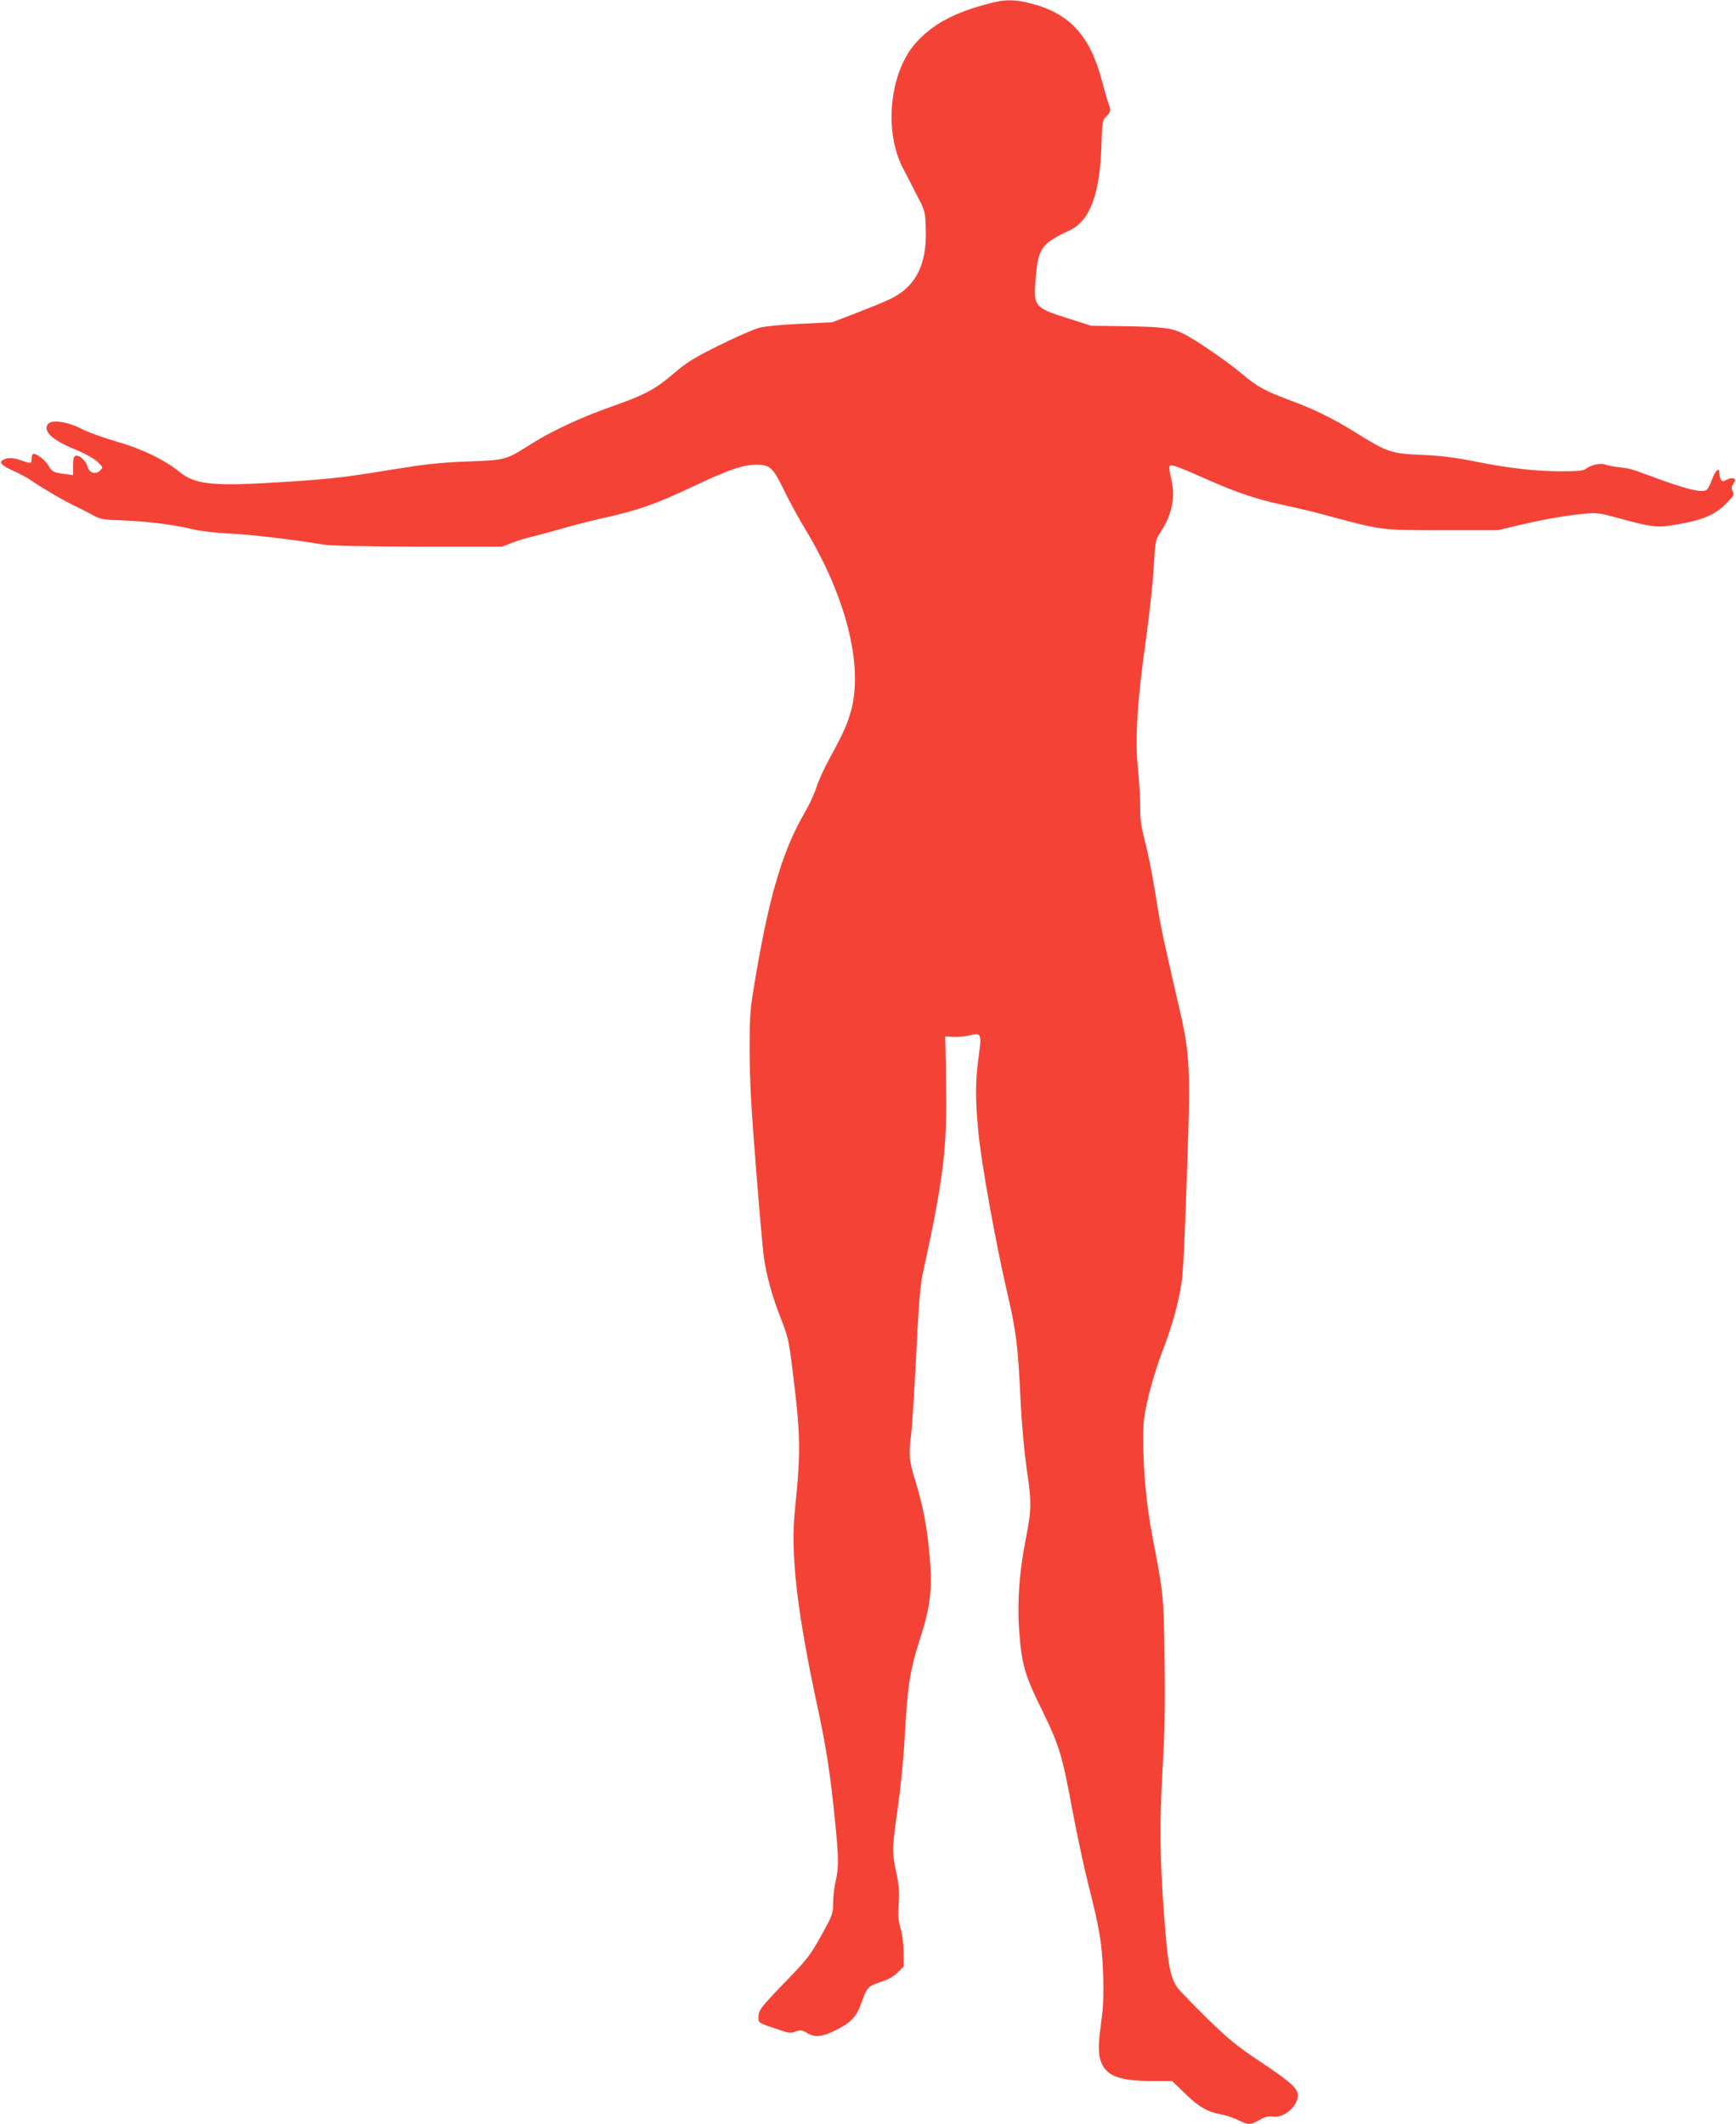 <?xml version="1.0" standalone="no"?>
<!DOCTYPE svg PUBLIC "-//W3C//DTD SVG 20010904//EN"
 "http://www.w3.org/TR/2001/REC-SVG-20010904/DTD/svg10.dtd">
<svg version="1.0" xmlns="http://www.w3.org/2000/svg"
 width="1046pt" height="1280pt" viewBox="0 0 1046 1280"
 preserveAspectRatio="xMidYMid meet">
<g transform="translate(0,1280) scale(0.1,-0.1)"
fill="#f44336" stroke="none">
<path d="M5980 12784 c-219 -54 -353 -124 -457 -237 -161 -174 -200 -531 -84
-757 21 -41 60 -117 87 -169 47 -91 49 -96 52 -195 8 -211 -53 -341 -195 -418
-26 -15 -120 -54 -208 -88 l-160 -62 -190 -9 c-114 -5 -214 -15 -250 -24 -33
-9 -141 -56 -240 -105 -153 -76 -194 -101 -275 -170 -113 -97 -176 -130 -375
-200 -172 -60 -354 -144 -471 -217 -169 -107 -162 -105 -399 -114 -176 -7
-254 -16 -480 -53 -279 -46 -383 -57 -739 -77 -318 -18 -426 -4 -510 64 -89
74 -234 144 -383 186 -79 23 -174 57 -212 77 -83 43 -178 57 -201 30 -34 -42
22 -96 155 -151 80 -33 132 -63 158 -93 17 -18 17 -21 1 -36 -27 -28 -66 -17
-76 21 -9 36 -52 75 -74 66 -10 -3 -14 -22 -14 -60 l0 -56 -50 7 c-69 9 -76
13 -99 52 -21 35 -78 77 -93 68 -4 -3 -8 -16 -8 -30 0 -28 -4 -29 -60 -9 -50
18 -84 19 -111 4 -29 -15 -10 -34 67 -69 35 -15 82 -41 106 -58 73 -49 192
-119 249 -146 30 -14 80 -39 111 -56 53 -30 65 -32 190 -36 150 -6 307 -26
418 -53 44 -11 135 -22 220 -26 131 -6 378 -35 565 -66 47 -8 236 -12 575 -13
l505 0 60 23 c33 13 89 30 125 38 36 9 117 30 180 49 63 18 169 45 235 60 222
49 324 85 561 197 199 95 294 127 372 127 81 0 100 -17 168 -158 31 -64 90
-173 132 -241 238 -396 342 -806 272 -1076 -22 -84 -45 -136 -134 -300 -30
-54 -65 -131 -77 -170 -12 -38 -44 -107 -70 -151 -129 -221 -210 -489 -290
-954 -41 -241 -42 -249 -42 -480 0 -178 9 -346 37 -695 20 -253 41 -495 47
-539 15 -116 51 -246 103 -379 43 -108 49 -133 71 -310 49 -395 51 -492 15
-842 -28 -271 11 -613 139 -1206 49 -226 74 -393 101 -658 24 -239 24 -295 5
-376 -8 -33 -15 -91 -15 -129 0 -67 -2 -73 -72 -200 -67 -120 -85 -143 -209
-271 -156 -161 -169 -178 -169 -221 0 -35 -5 -32 138 -80 44 -15 57 -16 86 -6
30 11 38 10 68 -8 48 -29 90 -25 175 17 88 43 124 81 152 160 36 100 40 104
115 129 47 15 80 33 105 58 l36 36 -1 88 c0 52 -8 110 -18 145 -14 45 -16 76
-11 145 5 68 2 108 -14 186 -27 127 -27 148 9 394 16 114 34 295 40 402 18
335 31 419 96 623 60 186 72 291 56 485 -15 176 -40 308 -87 459 -37 117 -41
161 -25 278 5 39 19 252 30 475 15 304 25 427 40 495 118 540 144 735 141
1060 -1 132 -3 269 -4 305 l-2 65 49 -3 c27 -2 71 2 98 9 72 17 74 12 54 -133
-20 -152 -20 -250 -1 -451 18 -188 105 -671 174 -967 54 -233 65 -316 81 -665
6 -123 22 -294 35 -388 32 -215 31 -250 -5 -434 -38 -192 -51 -374 -40 -539
16 -215 32 -273 142 -496 99 -203 118 -264 178 -587 27 -147 72 -357 100 -467
66 -258 80 -346 87 -534 4 -114 1 -188 -11 -277 -21 -156 -20 -208 3 -259 35
-77 116 -104 308 -104 l115 0 77 -74 c85 -83 136 -112 219 -127 31 -6 78 -22
104 -35 59 -30 72 -30 128 2 34 19 54 24 80 20 66 -11 150 61 150 128 0 41
-45 82 -224 201 -147 98 -193 136 -327 267 -86 84 -165 167 -176 183 -43 65
-56 134 -78 420 -27 353 -29 573 -10 896 13 224 16 382 12 655 -5 385 -6 398
-73 744 -36 191 -55 385 -56 591 0 97 5 138 32 255 18 76 56 200 85 274 55
139 97 293 115 415 6 39 15 187 20 330 38 1030 39 1005 -54 1405 -86 375 -92
403 -127 620 -16 102 -43 235 -59 297 -24 89 -30 133 -30 215 0 57 -7 162 -14
235 -18 167 -3 406 49 771 19 136 40 326 46 422 10 173 10 176 43 225 70 108
90 213 62 324 -9 36 -13 68 -8 73 11 11 54 -5 227 -82 177 -79 307 -122 465
-155 69 -14 181 -41 250 -60 340 -92 328 -90 700 -90 l335 0 135 32 c144 34
281 58 395 68 60 6 86 3 170 -20 238 -65 252 -67 388 -44 149 26 224 58 290
127 44 44 48 52 37 72 -9 17 -8 26 5 46 14 22 14 25 0 31 -9 3 -28 0 -41 -8
-22 -11 -27 -11 -34 1 -6 8 -10 26 -10 38 0 38 -23 20 -43 -34 -10 -27 -23
-55 -30 -62 -22 -27 -119 -4 -352 83 -107 40 -115 42 -183 50 -29 3 -64 10
-78 15 -29 12 -87 -1 -118 -25 -15 -12 -50 -15 -151 -15 -155 0 -317 19 -527
61 -111 22 -197 33 -313 38 -185 8 -204 15 -396 134 -142 88 -251 141 -391
193 -159 59 -199 81 -298 164 -87 73 -272 200 -347 238 -69 35 -128 43 -348
46 l-210 3 -145 46 c-201 64 -205 70 -188 257 14 164 38 195 200 270 126 58
187 221 195 525 4 133 6 141 29 163 27 26 29 38 13 79 -6 15 -24 78 -40 138
-71 270 -195 405 -427 464 -90 24 -152 25 -232 5z"/>
</g>
</svg>
